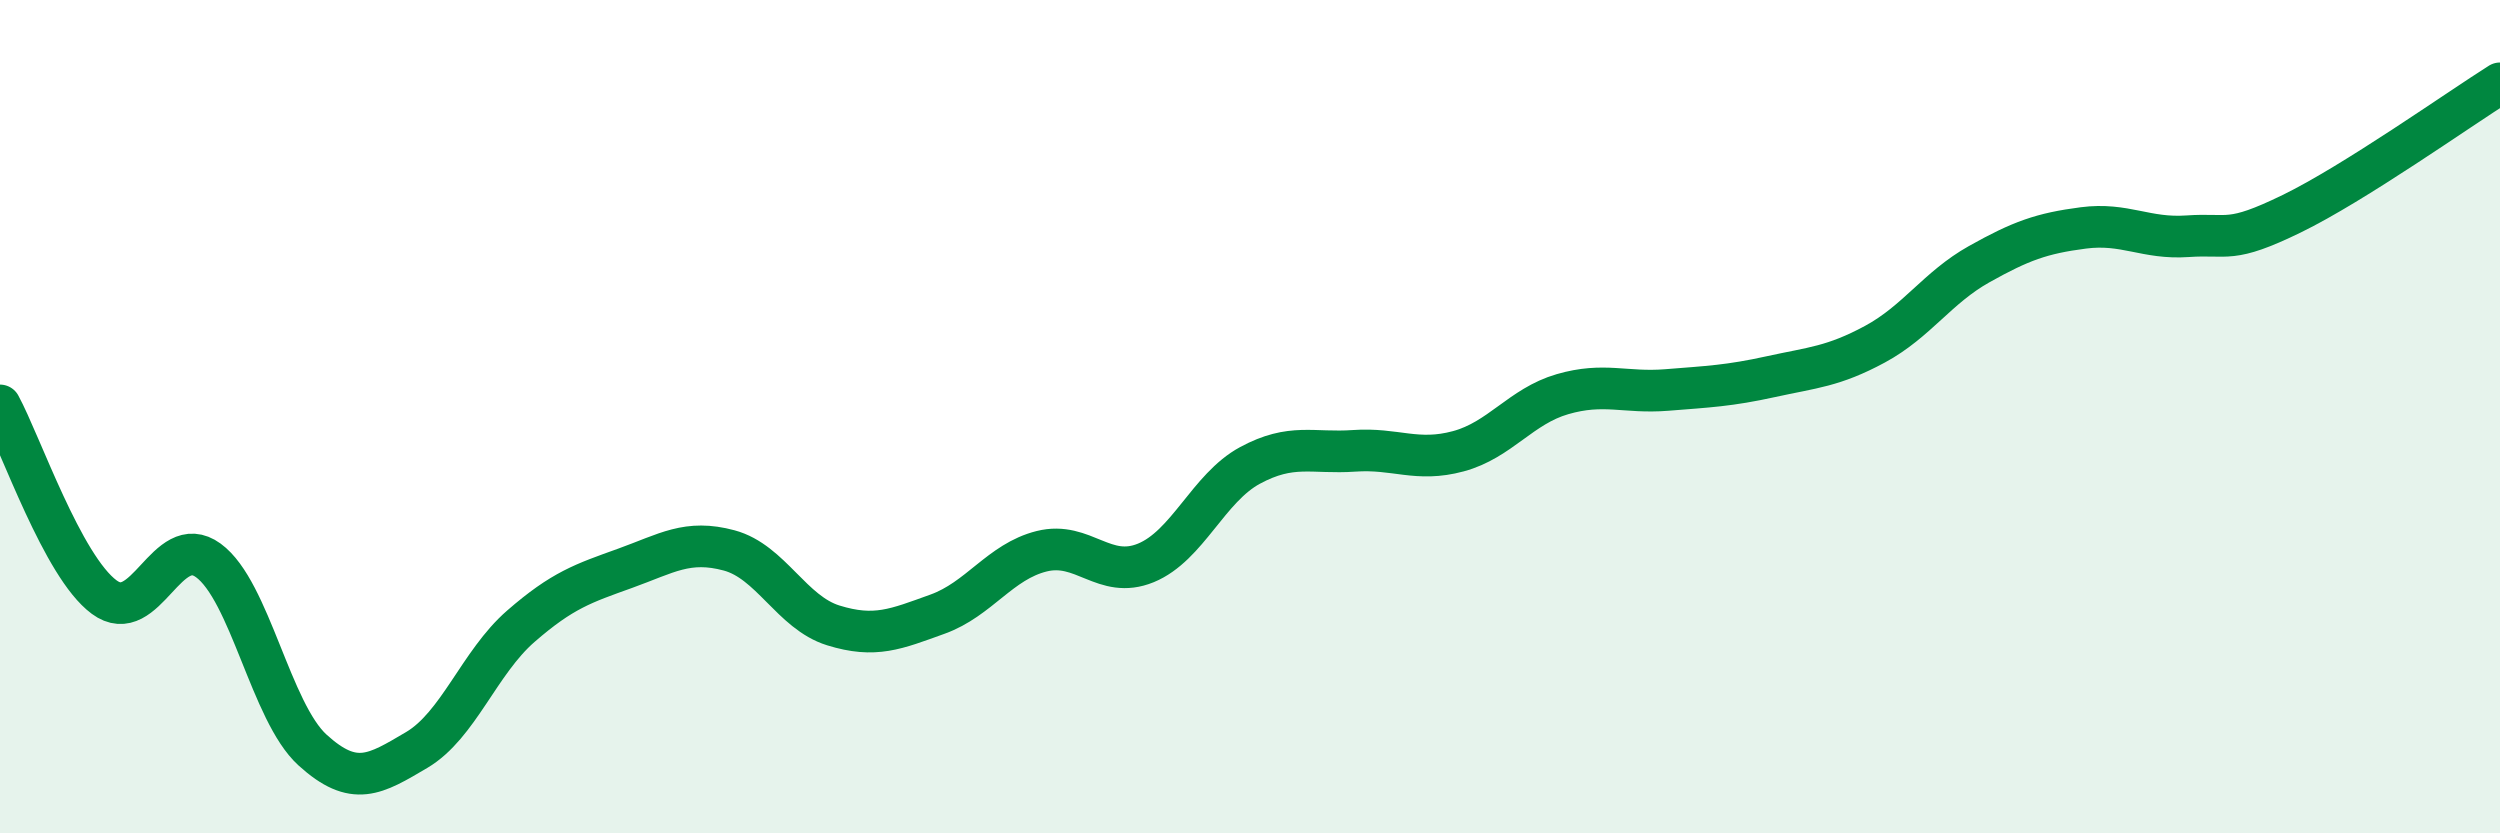 
    <svg width="60" height="20" viewBox="0 0 60 20" xmlns="http://www.w3.org/2000/svg">
      <path
        d="M 0,9.73 C 0.5,10.65 1.5,13.59 2.5,14.33 C 3.5,15.07 4,12.72 5,13.45 C 6,14.18 6.5,17.09 7.5,18 C 8.5,18.91 9,18.59 10,18 C 11,17.41 11.5,15.9 12.5,15.03 C 13.5,14.16 14,14 15,13.64 C 16,13.28 16.5,12.94 17.5,13.21 C 18.5,13.48 19,14.7 20,15.01 C 21,15.32 21.5,15.1 22.5,14.74 C 23.5,14.38 24,13.48 25,13.23 C 26,12.98 26.5,13.92 27.5,13.51 C 28.5,13.1 29,11.71 30,11.17 C 31,10.63 31.5,10.89 32.5,10.82 C 33.5,10.75 34,11.1 35,10.83 C 36,10.56 36.5,9.75 37.5,9.46 C 38.5,9.17 39,9.44 40,9.36 C 41,9.28 41.5,9.26 42.5,9.04 C 43.5,8.82 44,8.8 45,8.26 C 46,7.72 46.5,6.9 47.5,6.34 C 48.5,5.78 49,5.6 50,5.47 C 51,5.34 51.5,5.74 52.5,5.67 C 53.5,5.6 53.5,5.86 55,5.13 C 56.5,4.4 59,2.63 60,2L60 20L0 20Z"
        fill="#008740"
        opacity="0.1"
        stroke-linecap="round"
        stroke-linejoin="round"
      />
      <path
        d="M 0,9.73 C 0.5,10.65 1.5,13.59 2.5,14.33 C 3.5,15.07 4,12.72 5,13.45 C 6,14.18 6.5,17.09 7.5,18 C 8.5,18.91 9,18.59 10,18 C 11,17.41 11.5,15.9 12.5,15.03 C 13.5,14.16 14,14 15,13.64 C 16,13.28 16.5,12.94 17.5,13.21 C 18.5,13.48 19,14.7 20,15.01 C 21,15.32 21.5,15.1 22.5,14.74 C 23.5,14.38 24,13.48 25,13.23 C 26,12.98 26.5,13.92 27.5,13.51 C 28.5,13.1 29,11.71 30,11.17 C 31,10.63 31.5,10.89 32.5,10.82 C 33.5,10.75 34,11.1 35,10.83 C 36,10.56 36.5,9.75 37.5,9.46 C 38.5,9.17 39,9.44 40,9.36 C 41,9.28 41.5,9.26 42.5,9.04 C 43.5,8.82 44,8.8 45,8.26 C 46,7.72 46.5,6.9 47.5,6.34 C 48.5,5.78 49,5.6 50,5.47 C 51,5.34 51.5,5.74 52.5,5.67 C 53.5,5.6 53.5,5.86 55,5.13 C 56.5,4.4 59,2.63 60,2"
        stroke="#008740"
        stroke-width="1"
        fill="none"
        stroke-linecap="round"
        stroke-linejoin="round"
      />
    </svg>
  